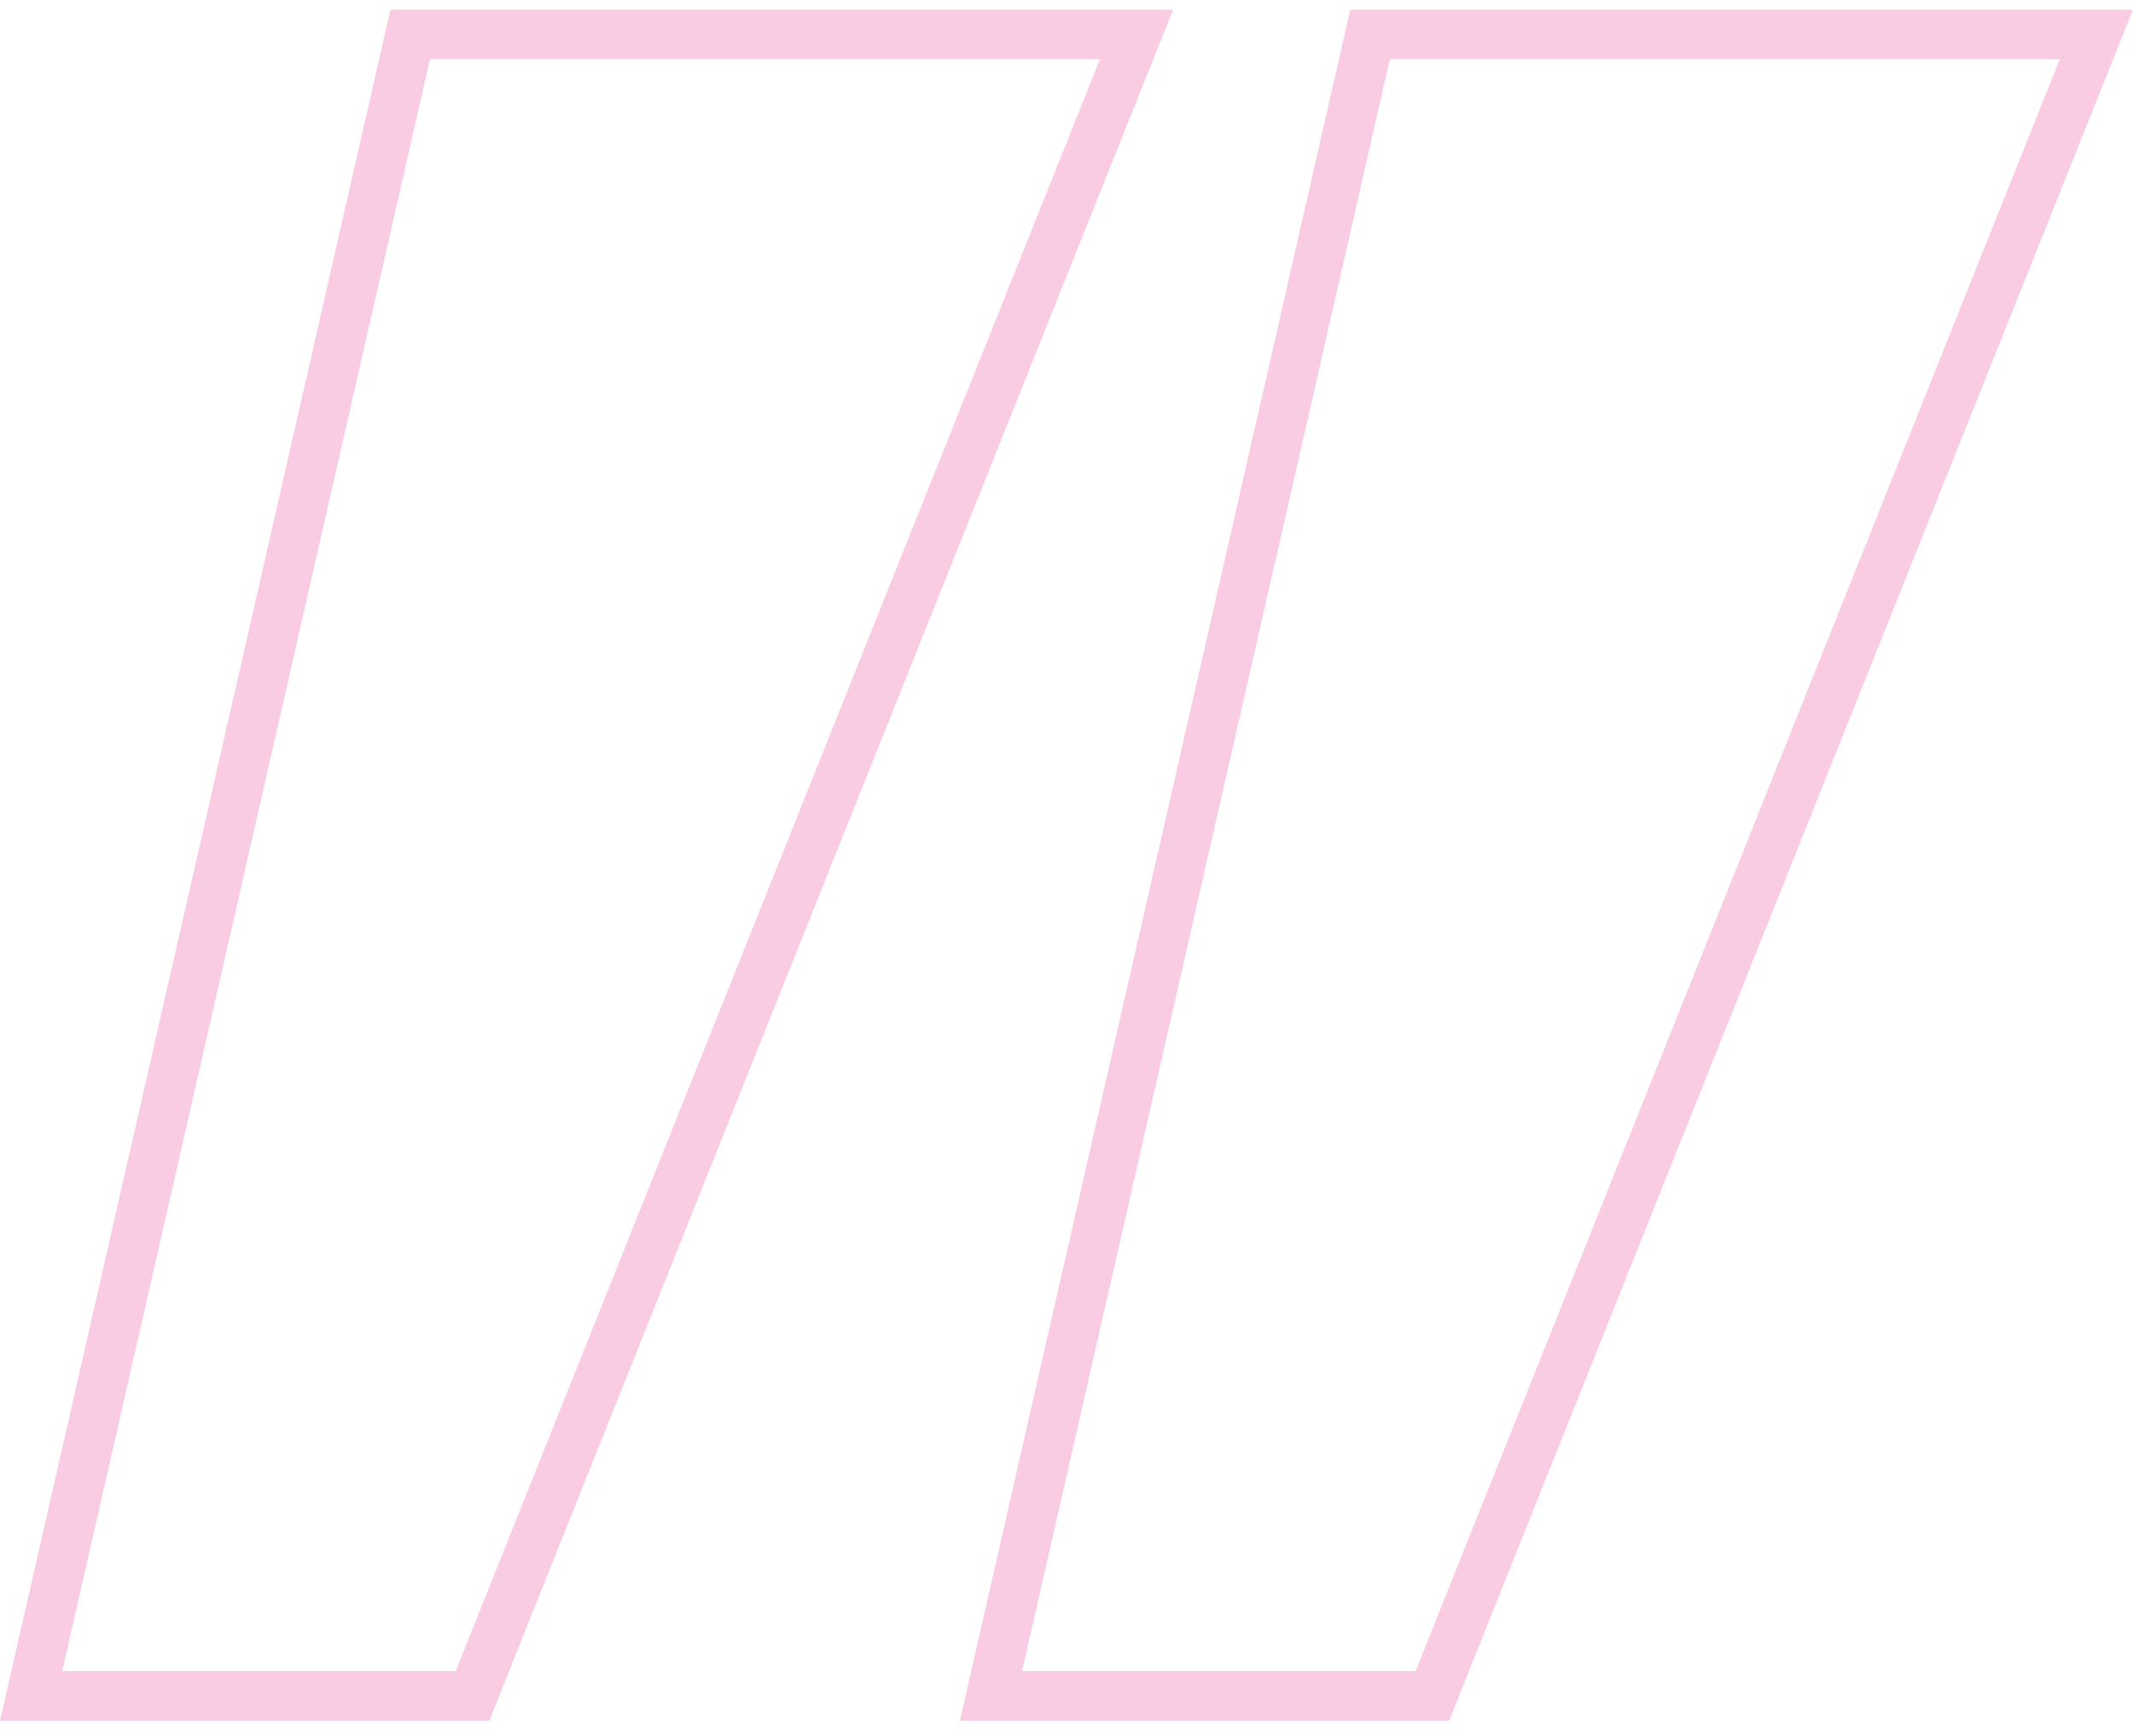 <svg width="86" height="70" viewBox="0 0 86 70" fill="none" xmlns="http://www.w3.org/2000/svg">
<g clip-path="url(#clip0_0_843)">
<path d="M84.523 1.389L57.751 68.389H39.954L55.239 1.389H84.523ZM45.823 1.389L19.051 68.389H1.254L16.539 1.389H45.823Z" stroke="#FACCE3" stroke-width="2"/>
</g>
<defs>
<clipPath id="clip0_0_843">
<rect width="86" height="69" fill="white" transform="translate(0 0.393)"/>
</clipPath>
</defs>
</svg>
